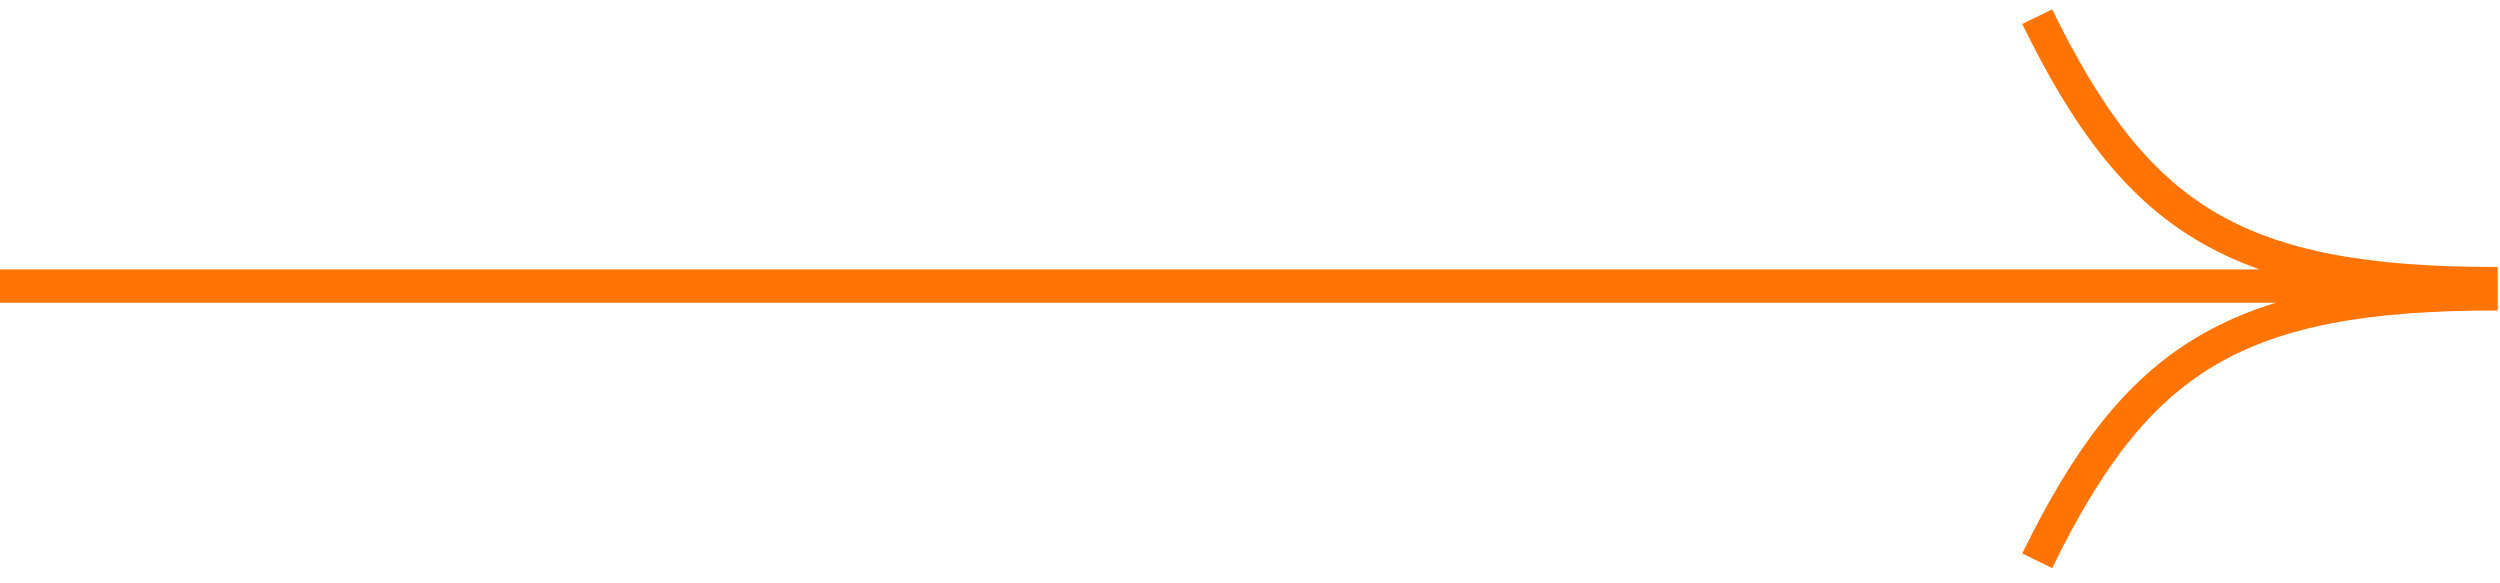 <svg xmlns="http://www.w3.org/2000/svg" width="150" height="35" viewBox="0 0 150 35" fill="none"><path d="M1.96568e-07 17.165L145.168 17.165M122.232 33.648C128.162 21.516 134.081 17.6 149.862 17.631M122.232 1C128.162 13.133 134.081 17.048 149.862 17.017" stroke="#FF7403" stroke-width="2"></path></svg>